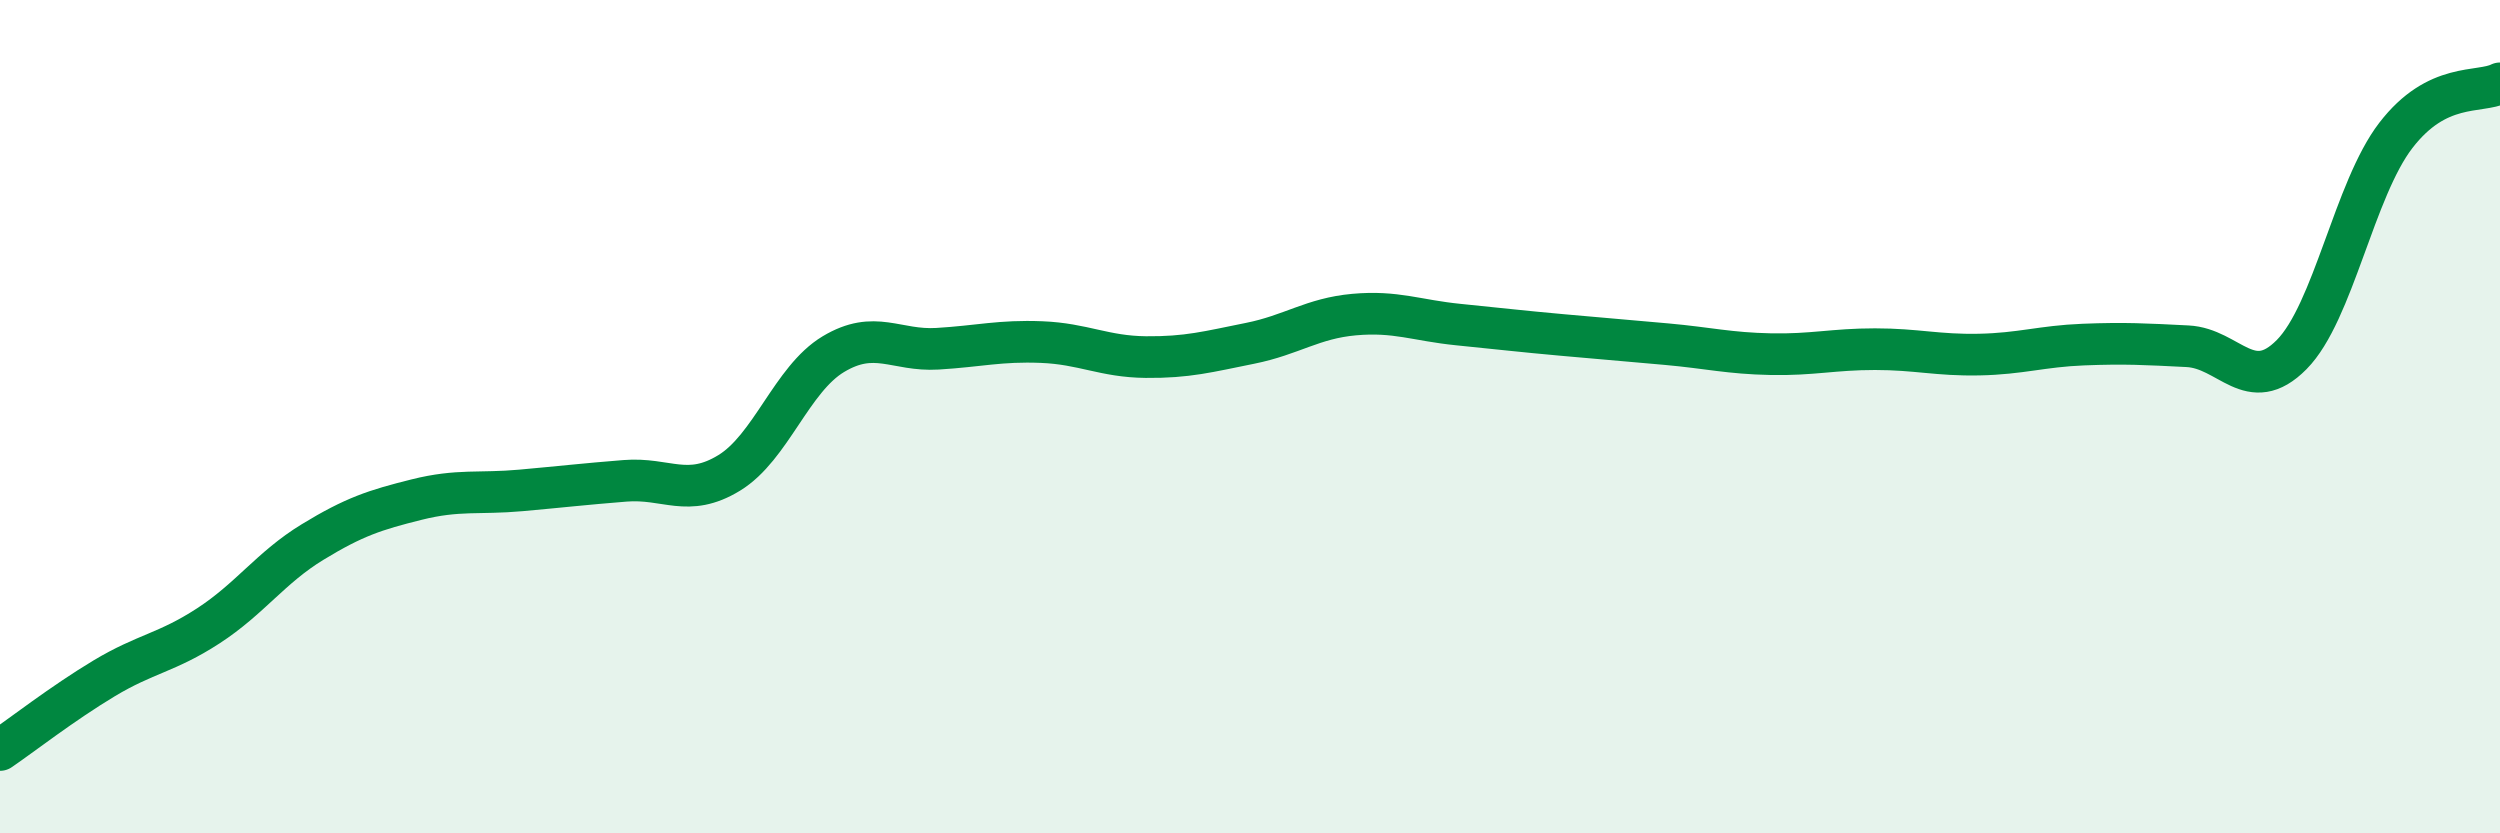 
    <svg width="60" height="20" viewBox="0 0 60 20" xmlns="http://www.w3.org/2000/svg">
      <path
        d="M 0,18 C 0.5,17.66 1.5,16.88 2.5,16.28 C 3.5,15.68 4,15.67 5,15.02 C 6,14.37 6.5,13.62 7.5,13.01 C 8.5,12.4 9,12.24 10,11.99 C 11,11.74 11.5,11.86 12.5,11.77 C 13.5,11.68 14,11.62 15,11.54 C 16,11.46 16.5,11.96 17.5,11.35 C 18.5,10.74 19,9.1 20,8.5 C 21,7.9 21.5,8.43 22.5,8.37 C 23.5,8.31 24,8.17 25,8.21 C 26,8.25 26.5,8.56 27.5,8.57 C 28.5,8.58 29,8.44 30,8.24 C 31,8.04 31.5,7.64 32.5,7.55 C 33.5,7.46 34,7.69 35,7.79 C 36,7.89 36.5,7.95 37.5,8.04 C 38.5,8.13 39,8.17 40,8.26 C 41,8.35 41.5,8.48 42.5,8.5 C 43.5,8.52 44,8.38 45,8.38 C 46,8.38 46.5,8.53 47.5,8.51 C 48.5,8.49 49,8.31 50,8.27 C 51,8.23 51.5,8.26 52.5,8.31 C 53.5,8.36 54,9.52 55,8.51 C 56,7.5 56.5,4.55 57.5,3.25 C 58.5,1.95 59.5,2.25 60,2L60 20L0 20Z"
        fill="#008740"
        opacity="0.1"
        stroke-linecap="round"
        stroke-linejoin="round"
      />
      <path
        d="M 0,18 C 0.5,17.66 1.5,16.88 2.5,16.28 C 3.5,15.68 4,15.67 5,15.02 C 6,14.37 6.5,13.62 7.5,13.01 C 8.5,12.4 9,12.24 10,11.99 C 11,11.74 11.5,11.86 12.5,11.77 C 13.5,11.68 14,11.62 15,11.54 C 16,11.46 16.5,11.96 17.5,11.35 C 18.5,10.74 19,9.1 20,8.5 C 21,7.9 21.5,8.43 22.5,8.37 C 23.5,8.31 24,8.17 25,8.21 C 26,8.25 26.5,8.56 27.5,8.57 C 28.5,8.58 29,8.44 30,8.24 C 31,8.04 31.5,7.64 32.5,7.55 C 33.5,7.46 34,7.69 35,7.79 C 36,7.89 36.5,7.95 37.5,8.04 C 38.5,8.13 39,8.17 40,8.26 C 41,8.35 41.5,8.48 42.5,8.5 C 43.5,8.52 44,8.38 45,8.38 C 46,8.38 46.5,8.53 47.5,8.51 C 48.5,8.49 49,8.31 50,8.27 C 51,8.23 51.5,8.26 52.5,8.31 C 53.5,8.36 54,9.52 55,8.51 C 56,7.5 56.5,4.55 57.5,3.25 C 58.5,1.95 59.5,2.25 60,2"
        stroke="#008740"
        stroke-width="1"
        fill="none"
        stroke-linecap="round"
        stroke-linejoin="round"
      />
    </svg>
  